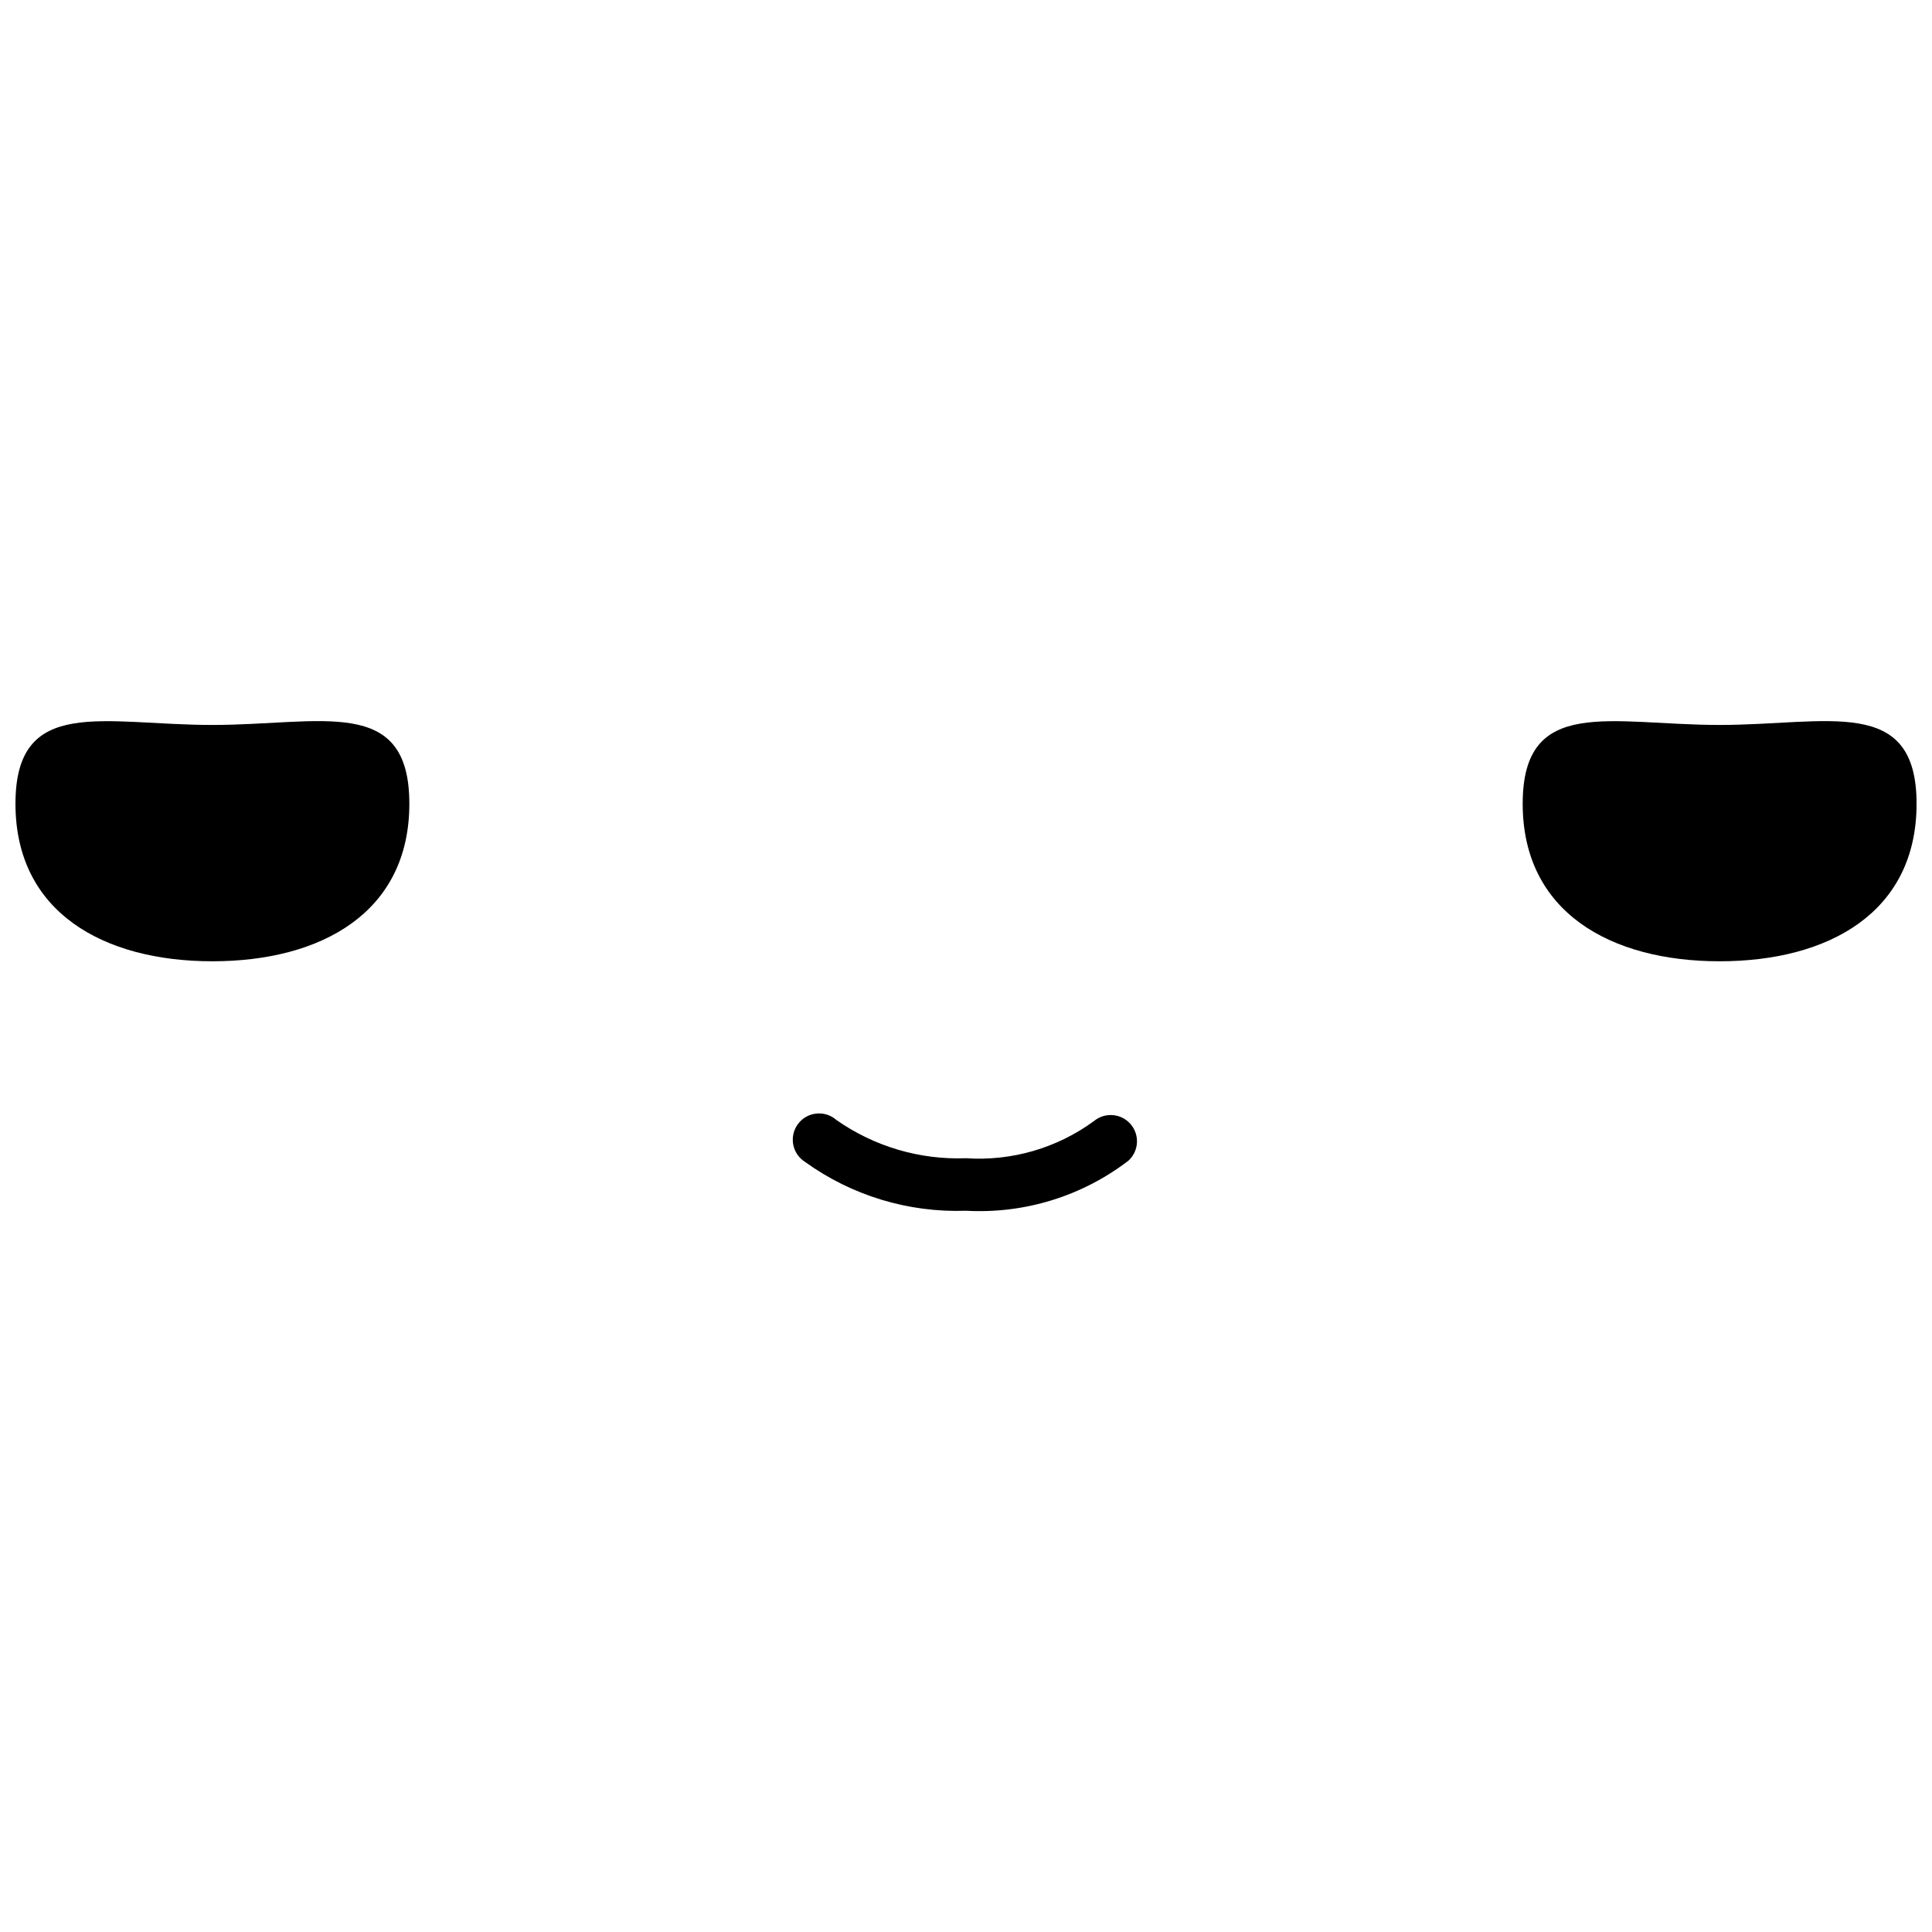 <?xml version="1.0" encoding="UTF-8"?>
<!-- Uploaded to: SVG Repo, www.svgrepo.com, Generator: SVG Repo Mixer Tools -->
<svg width="800px" height="800px" version="1.1" viewBox="144 144 512 512" xmlns="http://www.w3.org/2000/svg">
 <defs>
  <clipPath id="a">
   <path d="m148.09 335h503.81v130h-503.81z"/>
  </clipPath>
 </defs>
 <g clip-path="url(#a)">
  <path d="m400 464.86c-15.262 0.539-30.27-4.012-42.66-12.945-1.641-1.035-2.773-2.703-3.129-4.609-0.355-1.906 0.098-3.875 1.258-5.43 1.156-1.559 2.91-2.559 4.836-2.766 1.93-0.211 3.856 0.398 5.316 1.672 10.039 7.055 22.117 10.625 34.379 10.16 12.129 0.816 24.16-2.684 33.957-9.883 2.914-2.375 7.188-2.004 9.652 0.836s2.227 7.121-0.535 9.672c-12.305 9.445-27.59 14.16-43.074 13.293zm-199.71-128.74c-28.809 0-52.191-7.934-52.191 20.875 0 28.809 23.383 41.754 52.191 41.754s52.191-12.875 52.191-41.754c-0.004-28.879-23.383-20.875-52.191-20.875zm399.43 0c-28.809 0-52.191-7.934-52.191 20.875 0 28.809 23.383 41.754 52.191 41.754s52.191-12.875 52.191-41.754c-0.004-28.879-23.664-20.875-52.191-20.875z"/>
 </g>
</svg>
